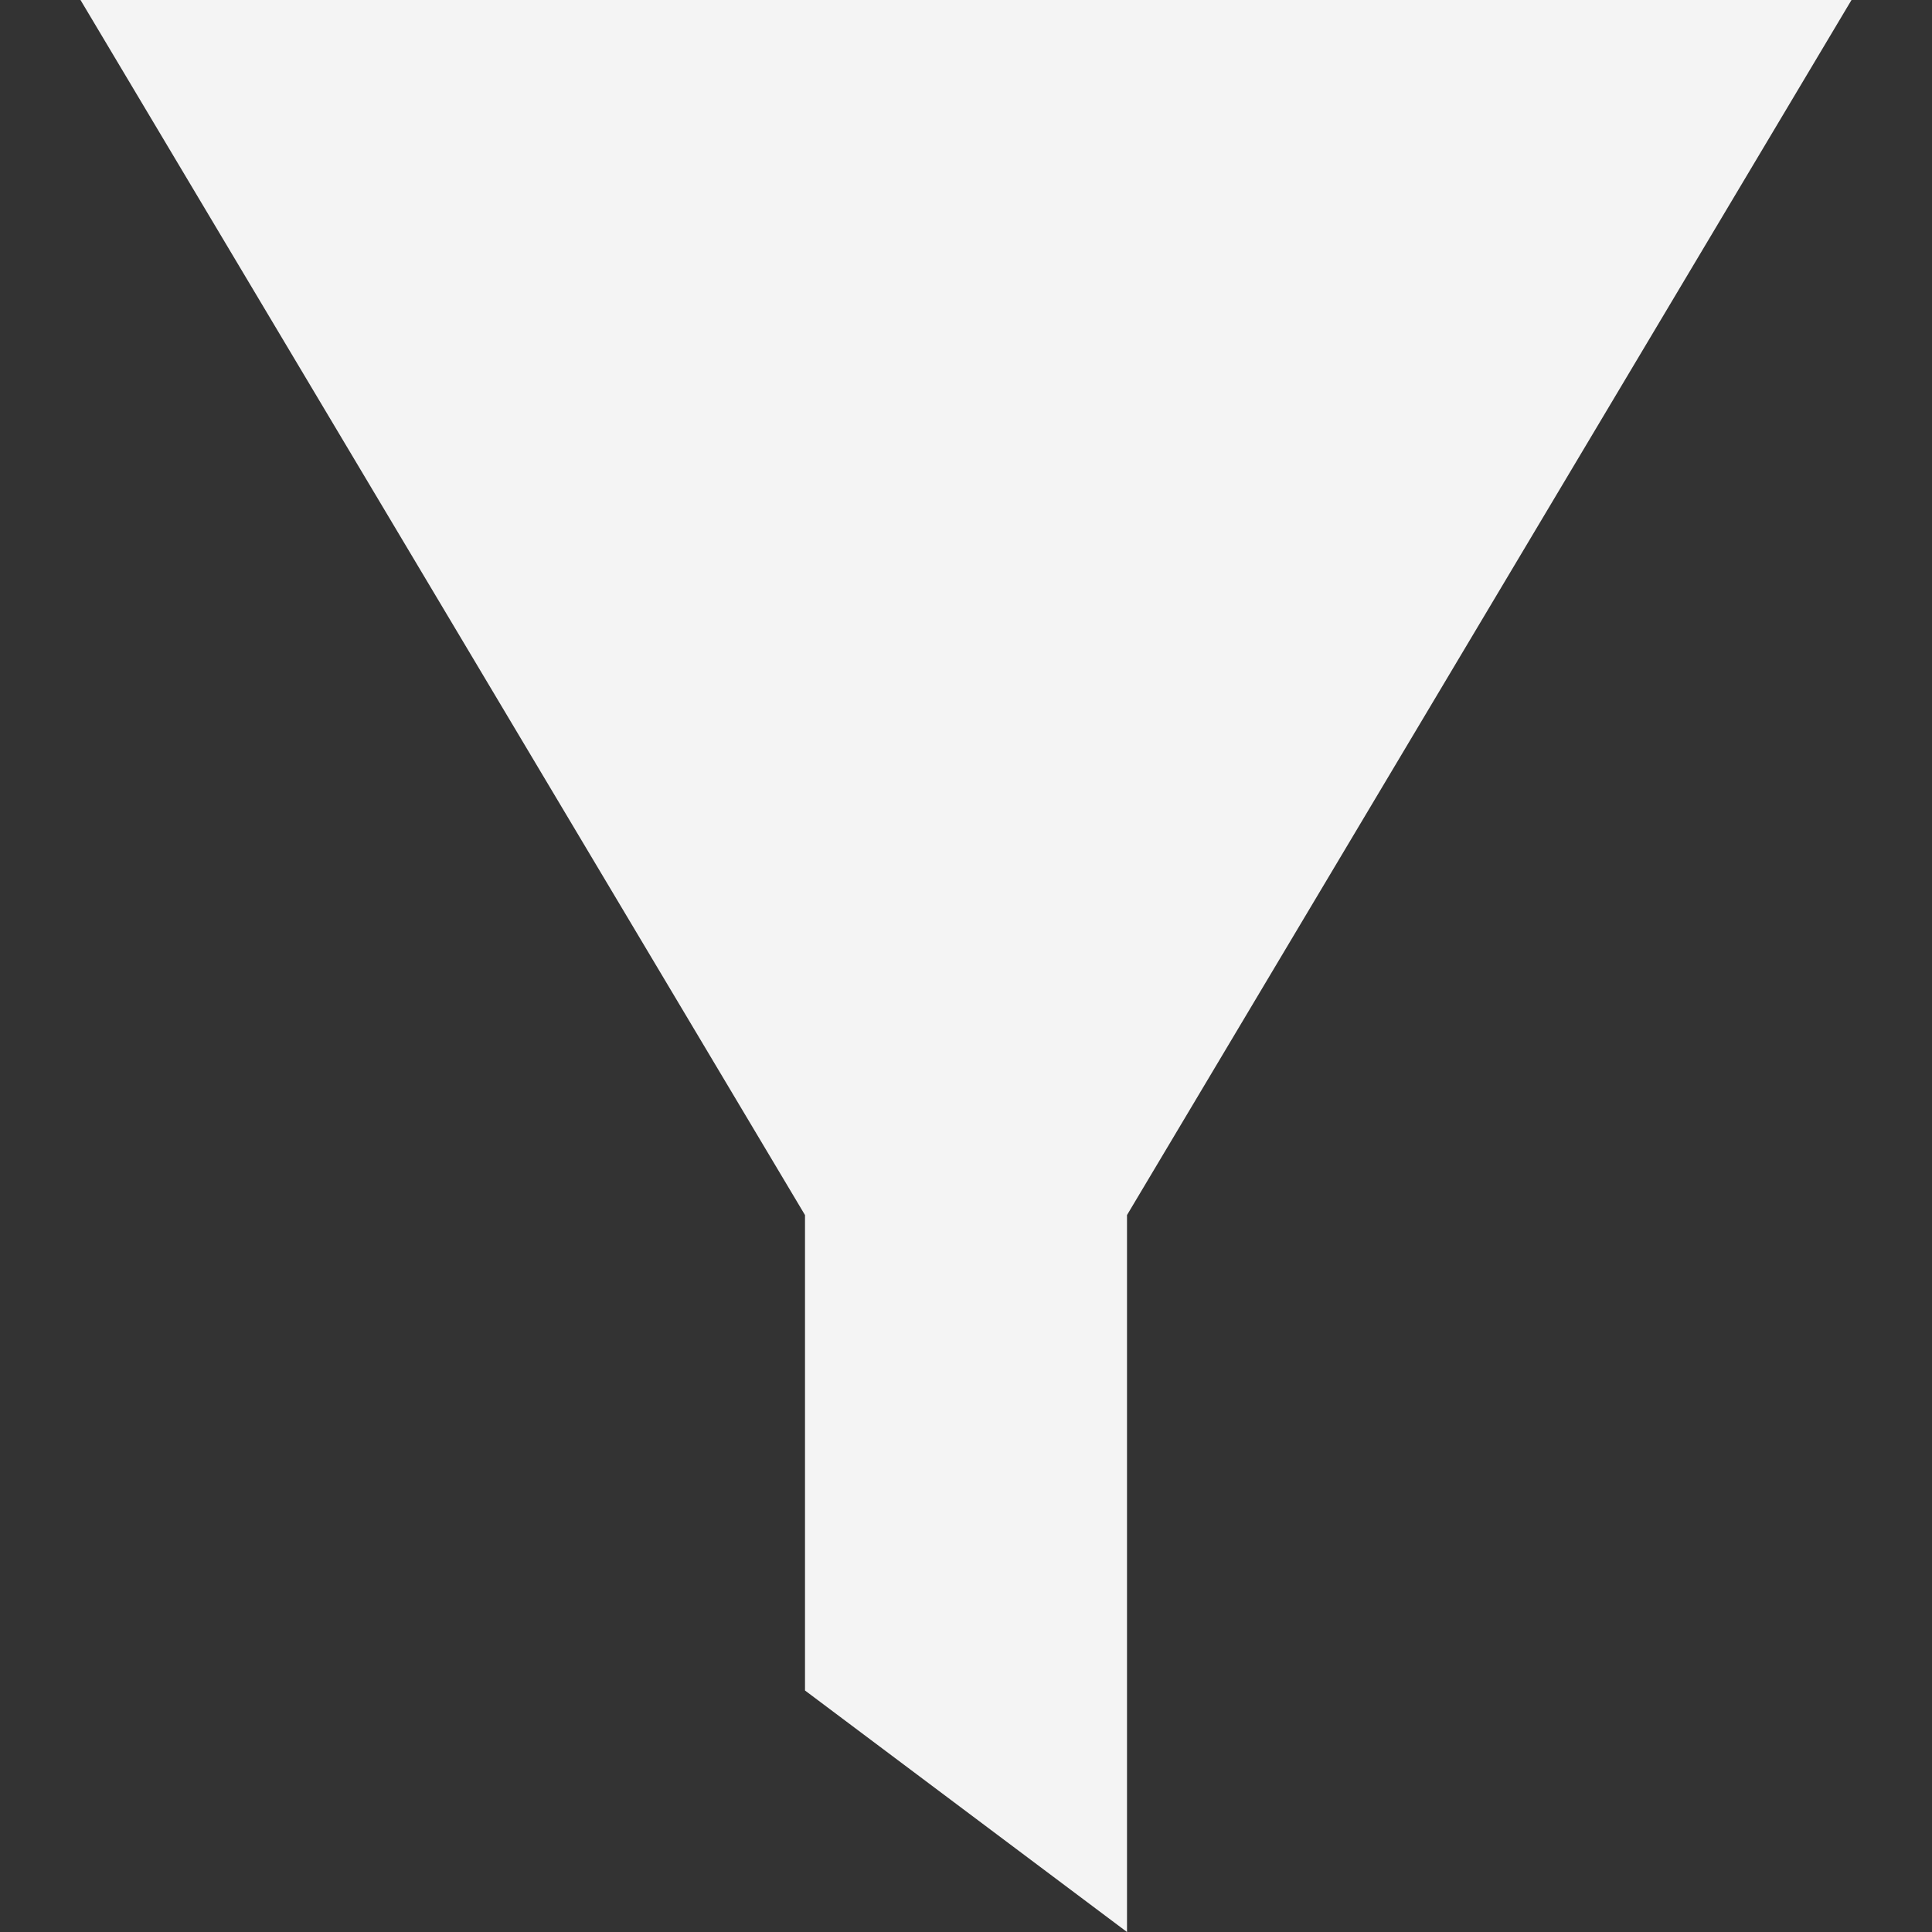 <?xml version="1.0" encoding="utf-8"?>
<svg width="24" height="24" viewBox="0 0 24 24" xmlns="http://www.w3.org/2000/svg">
  <rect x="0" y="0" width="24" height="24" fill="#333333" stroke="none"/>
  <path d="M1 0h22l-9 15.094v8.906l-4-3v-5.906z" style="fill: rgb(244, 244, 244);"/>
</svg>